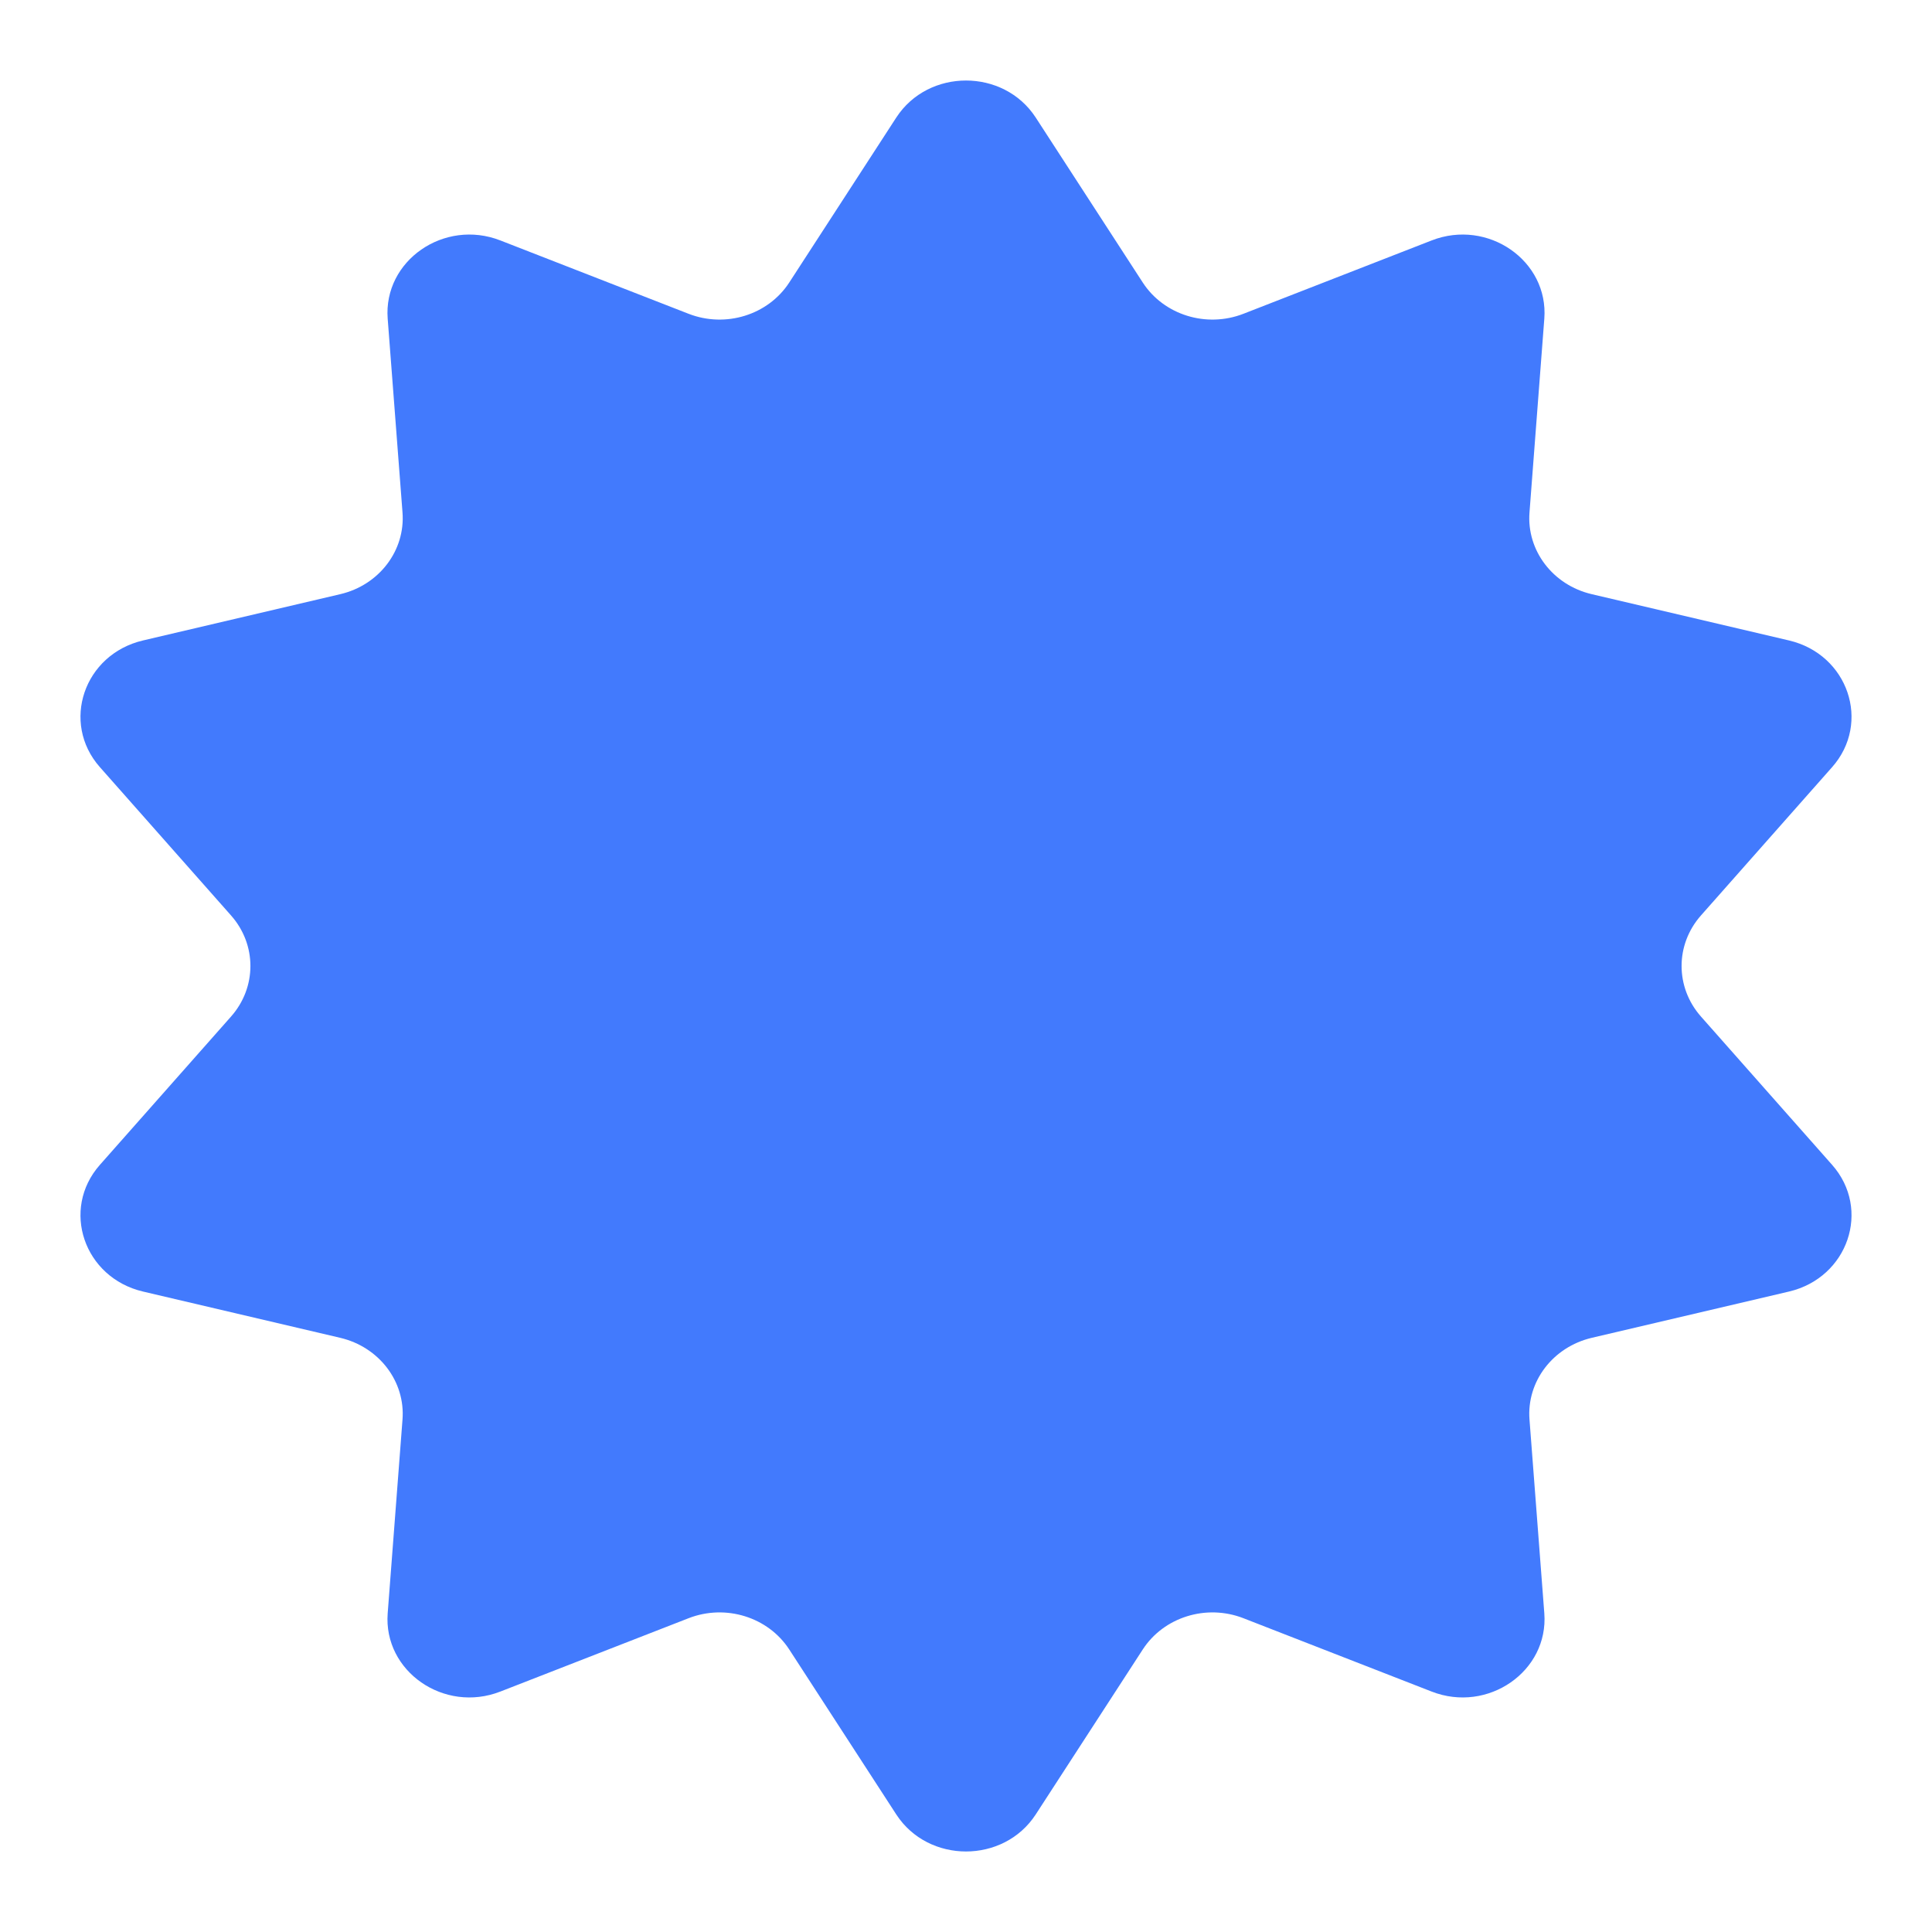 <svg width="24" height="24" viewBox="0 0 24 24" fill="none" xmlns="http://www.w3.org/2000/svg">
<path d="M11.134 1.46C11.533 0.847 12.467 0.847 12.866 1.46L14.196 3.51C14.458 3.913 14.986 4.077 15.446 3.898L17.784 2.987C18.483 2.714 19.239 3.239 19.184 3.959L19 6.365C18.963 6.838 19.29 7.268 19.773 7.381L22.224 7.956C22.958 8.129 23.247 8.978 22.759 9.53L21.13 11.372C20.809 11.735 20.809 12.265 21.13 12.628L22.759 14.47C23.247 15.022 22.958 15.871 22.224 16.044L19.773 16.619C19.29 16.733 18.963 17.162 19 17.635L19.184 20.041C19.239 20.761 18.483 21.286 17.784 21.013L15.446 20.102C14.986 19.923 14.458 20.087 14.196 20.49L12.866 22.54C12.467 23.153 11.533 23.153 11.134 22.54L9.804 20.49C9.542 20.087 9.014 19.923 8.554 20.102L6.216 21.013C5.517 21.286 4.761 20.761 4.816 20.041L5 17.635C5.037 17.162 4.71 16.733 4.227 16.619L1.776 16.044C1.042 15.871 0.753 15.022 1.241 14.47L2.87 12.628C3.191 12.265 3.191 11.735 2.87 11.372L1.241 9.53C0.753 8.978 1.042 8.129 1.776 7.956L4.227 7.381C4.71 7.268 5.037 6.838 5 6.365L4.816 3.959C4.761 3.239 5.517 2.714 6.216 2.987L8.554 3.898C9.014 4.077 9.542 3.913 9.804 3.51L11.134 1.46Z" fill="#427AFD"/>
</svg>
